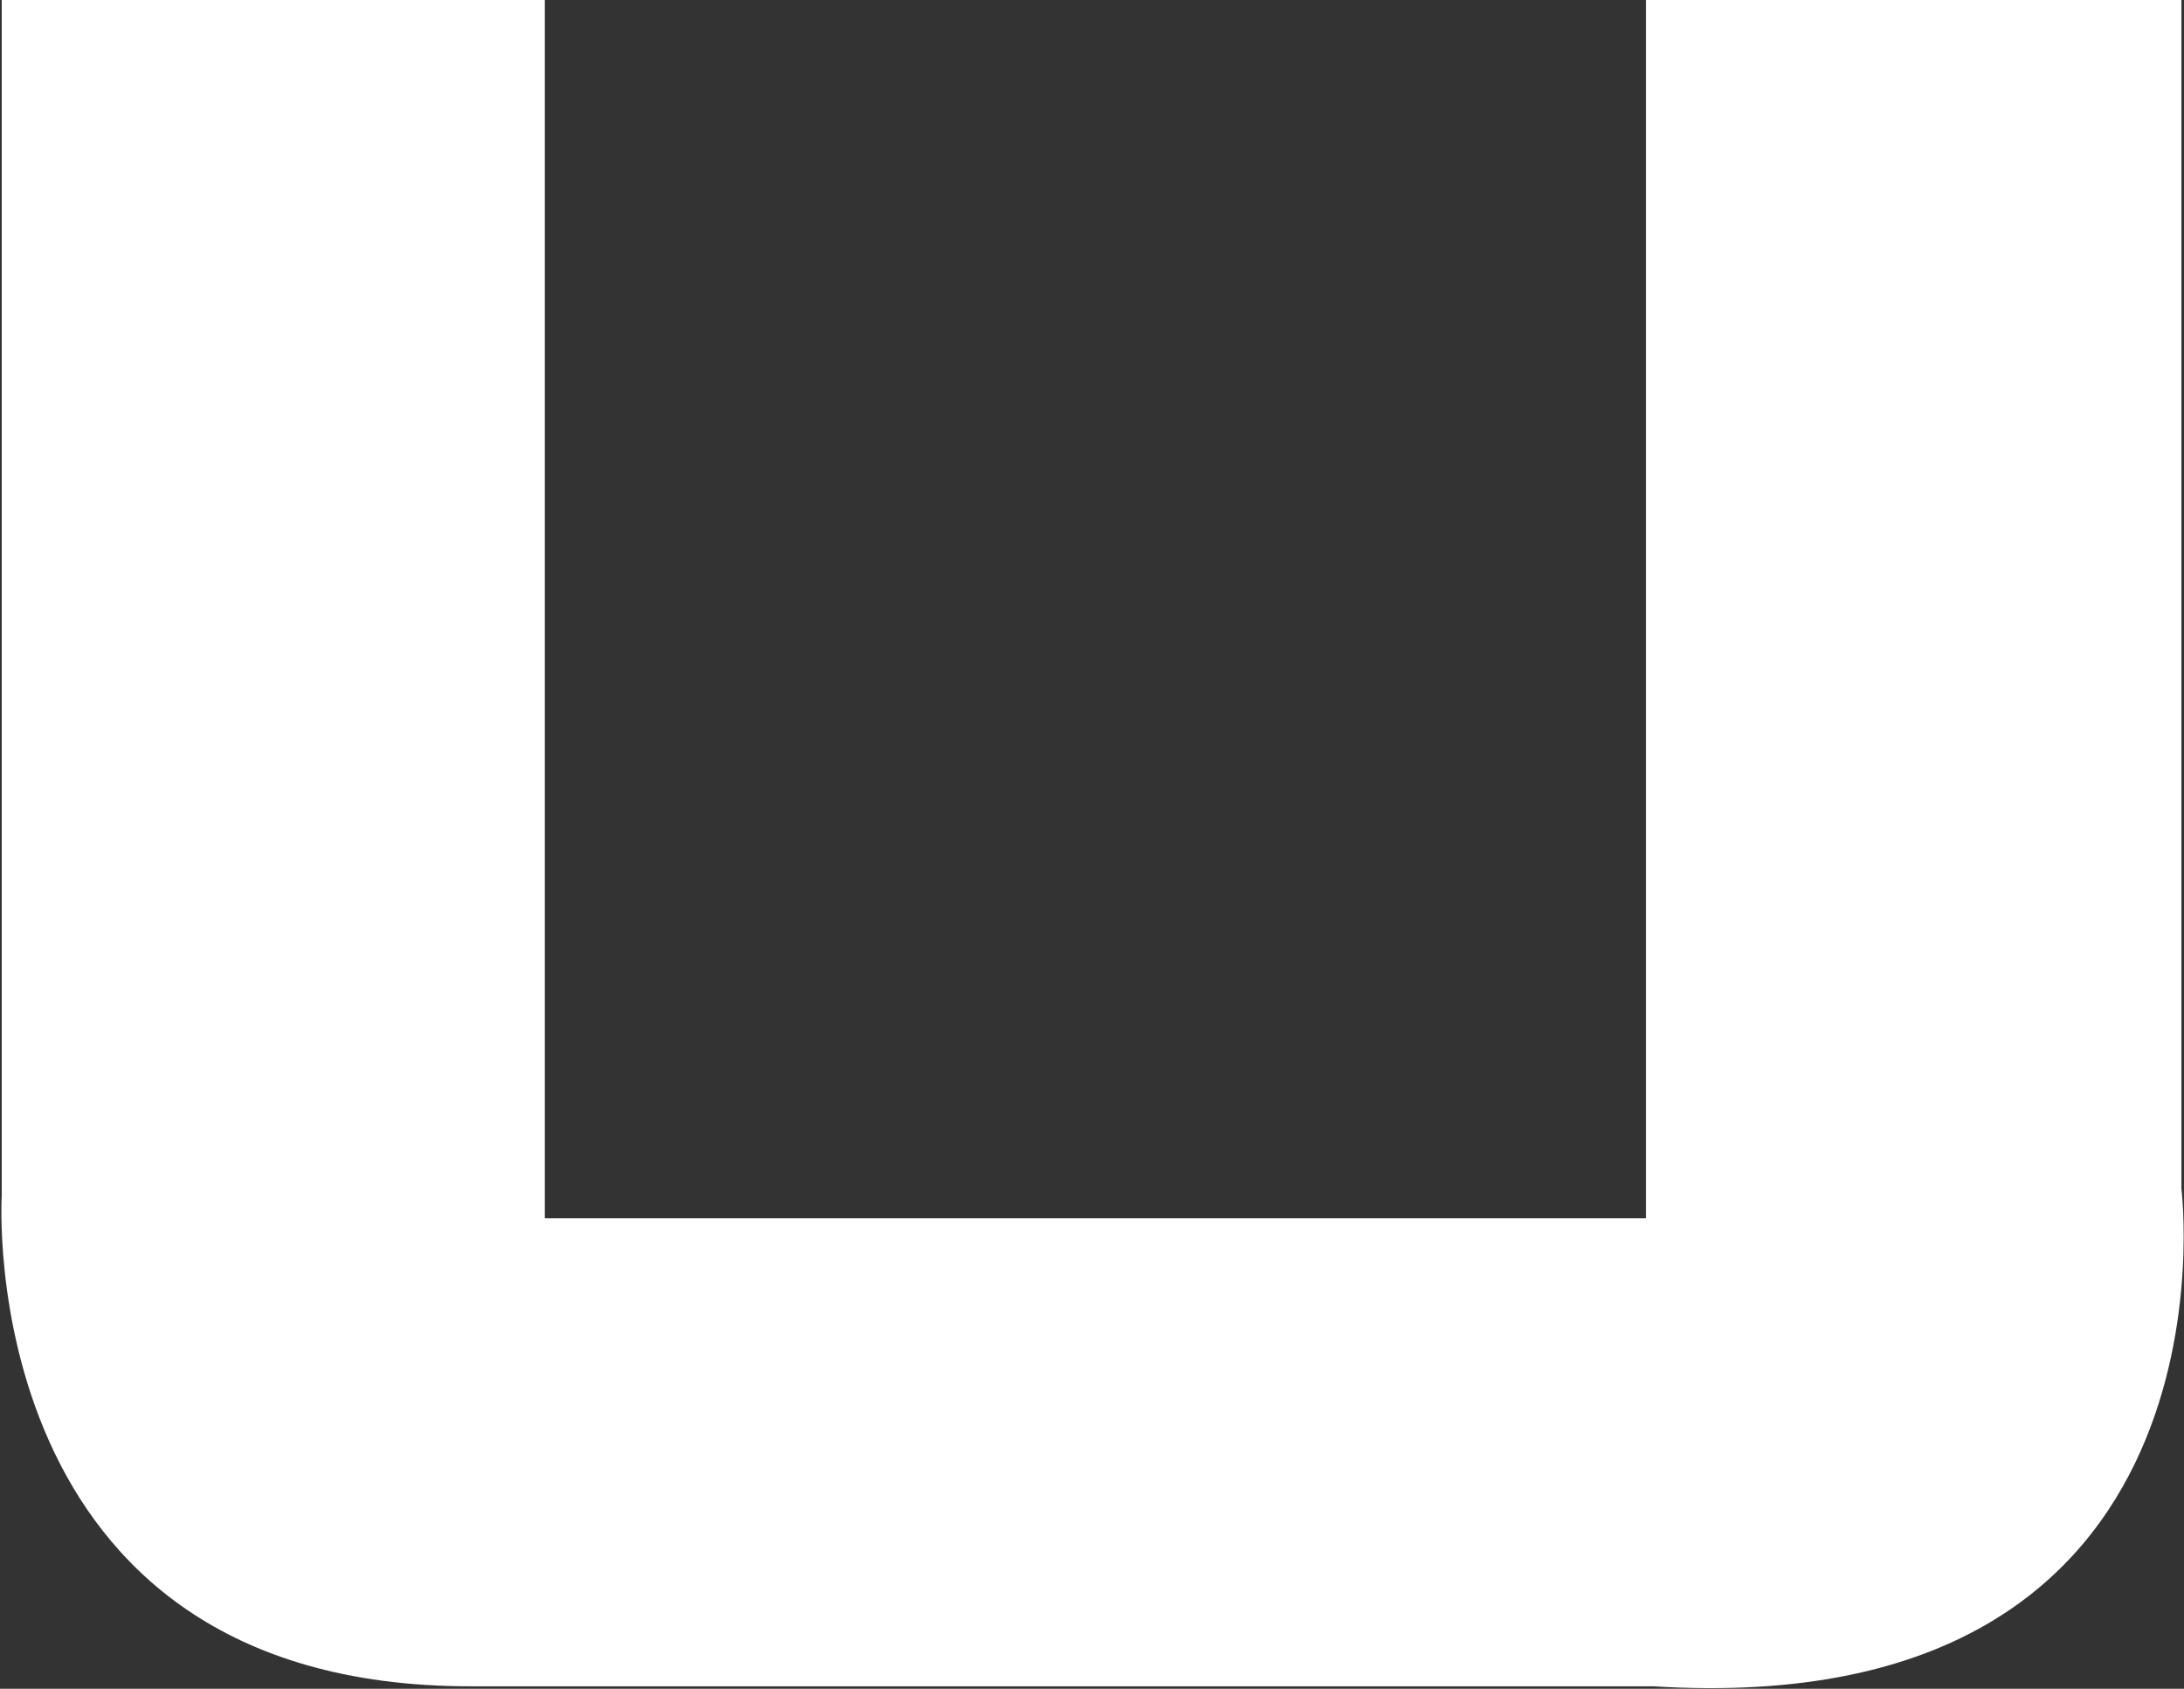 <svg version="1.2" xmlns="http://www.w3.org/2000/svg" viewBox="0 0 1516 1172" width="1516" height="1172">
	<rect x="0" y="0" width="1516" height="1172" fill="#333333" stroke="none"/>
	<title>uhhaul-svg</title>
	<style>
		.s0 { fill: #ffffff } 
	</style>
	<g id="Layer">
		<path id="Layer" class="s0" d="m1514.2 0h-371.7v845.5h-764.3v-845.5h-377v830c0 0-20.7 340.3 325.3 340.3h821.1c413.2 25.7 366.6-345.5 366.6-345.5z"/>
	</g>
</svg>